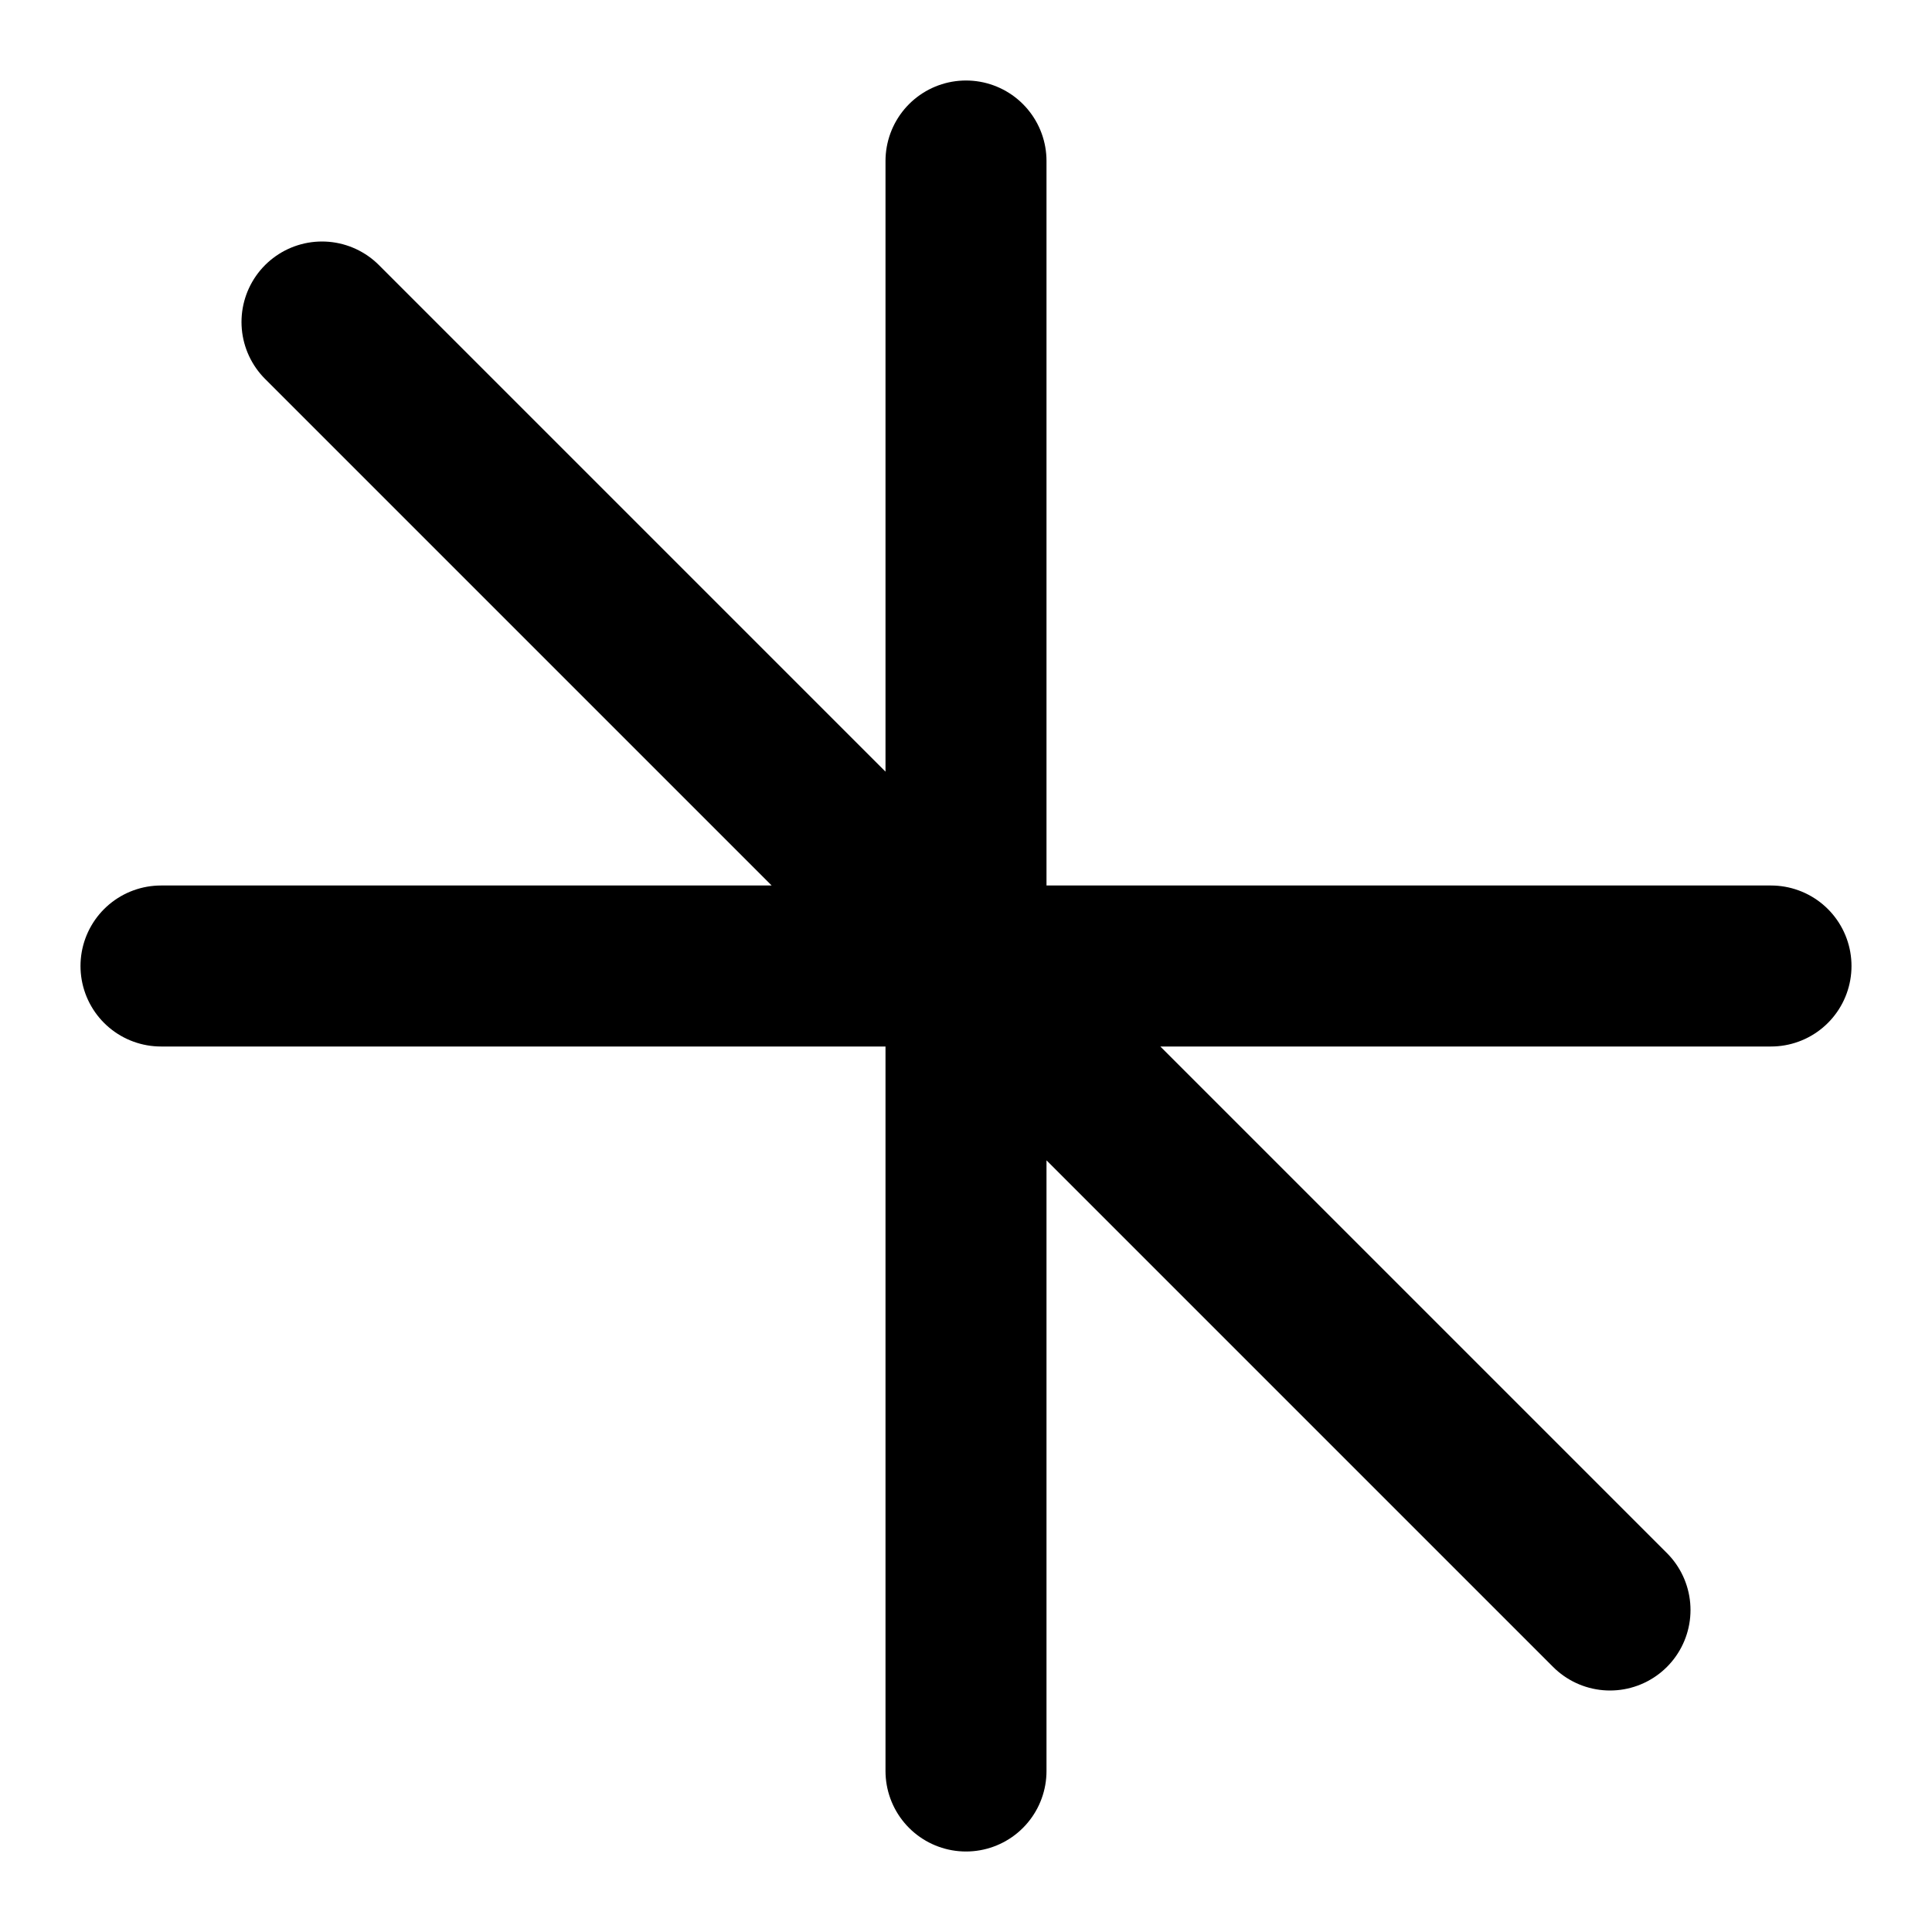 <svg xmlns="http://www.w3.org/2000/svg" viewBox="0 0 24 24" width="22" height="22" aria-hidden="true"><g fill="none" stroke="currentColor" stroke-width="2" stroke-linecap="round" stroke-linejoin="round"><path d="M12 2v20M2 12h20M4 4l16 16"/></g></svg>